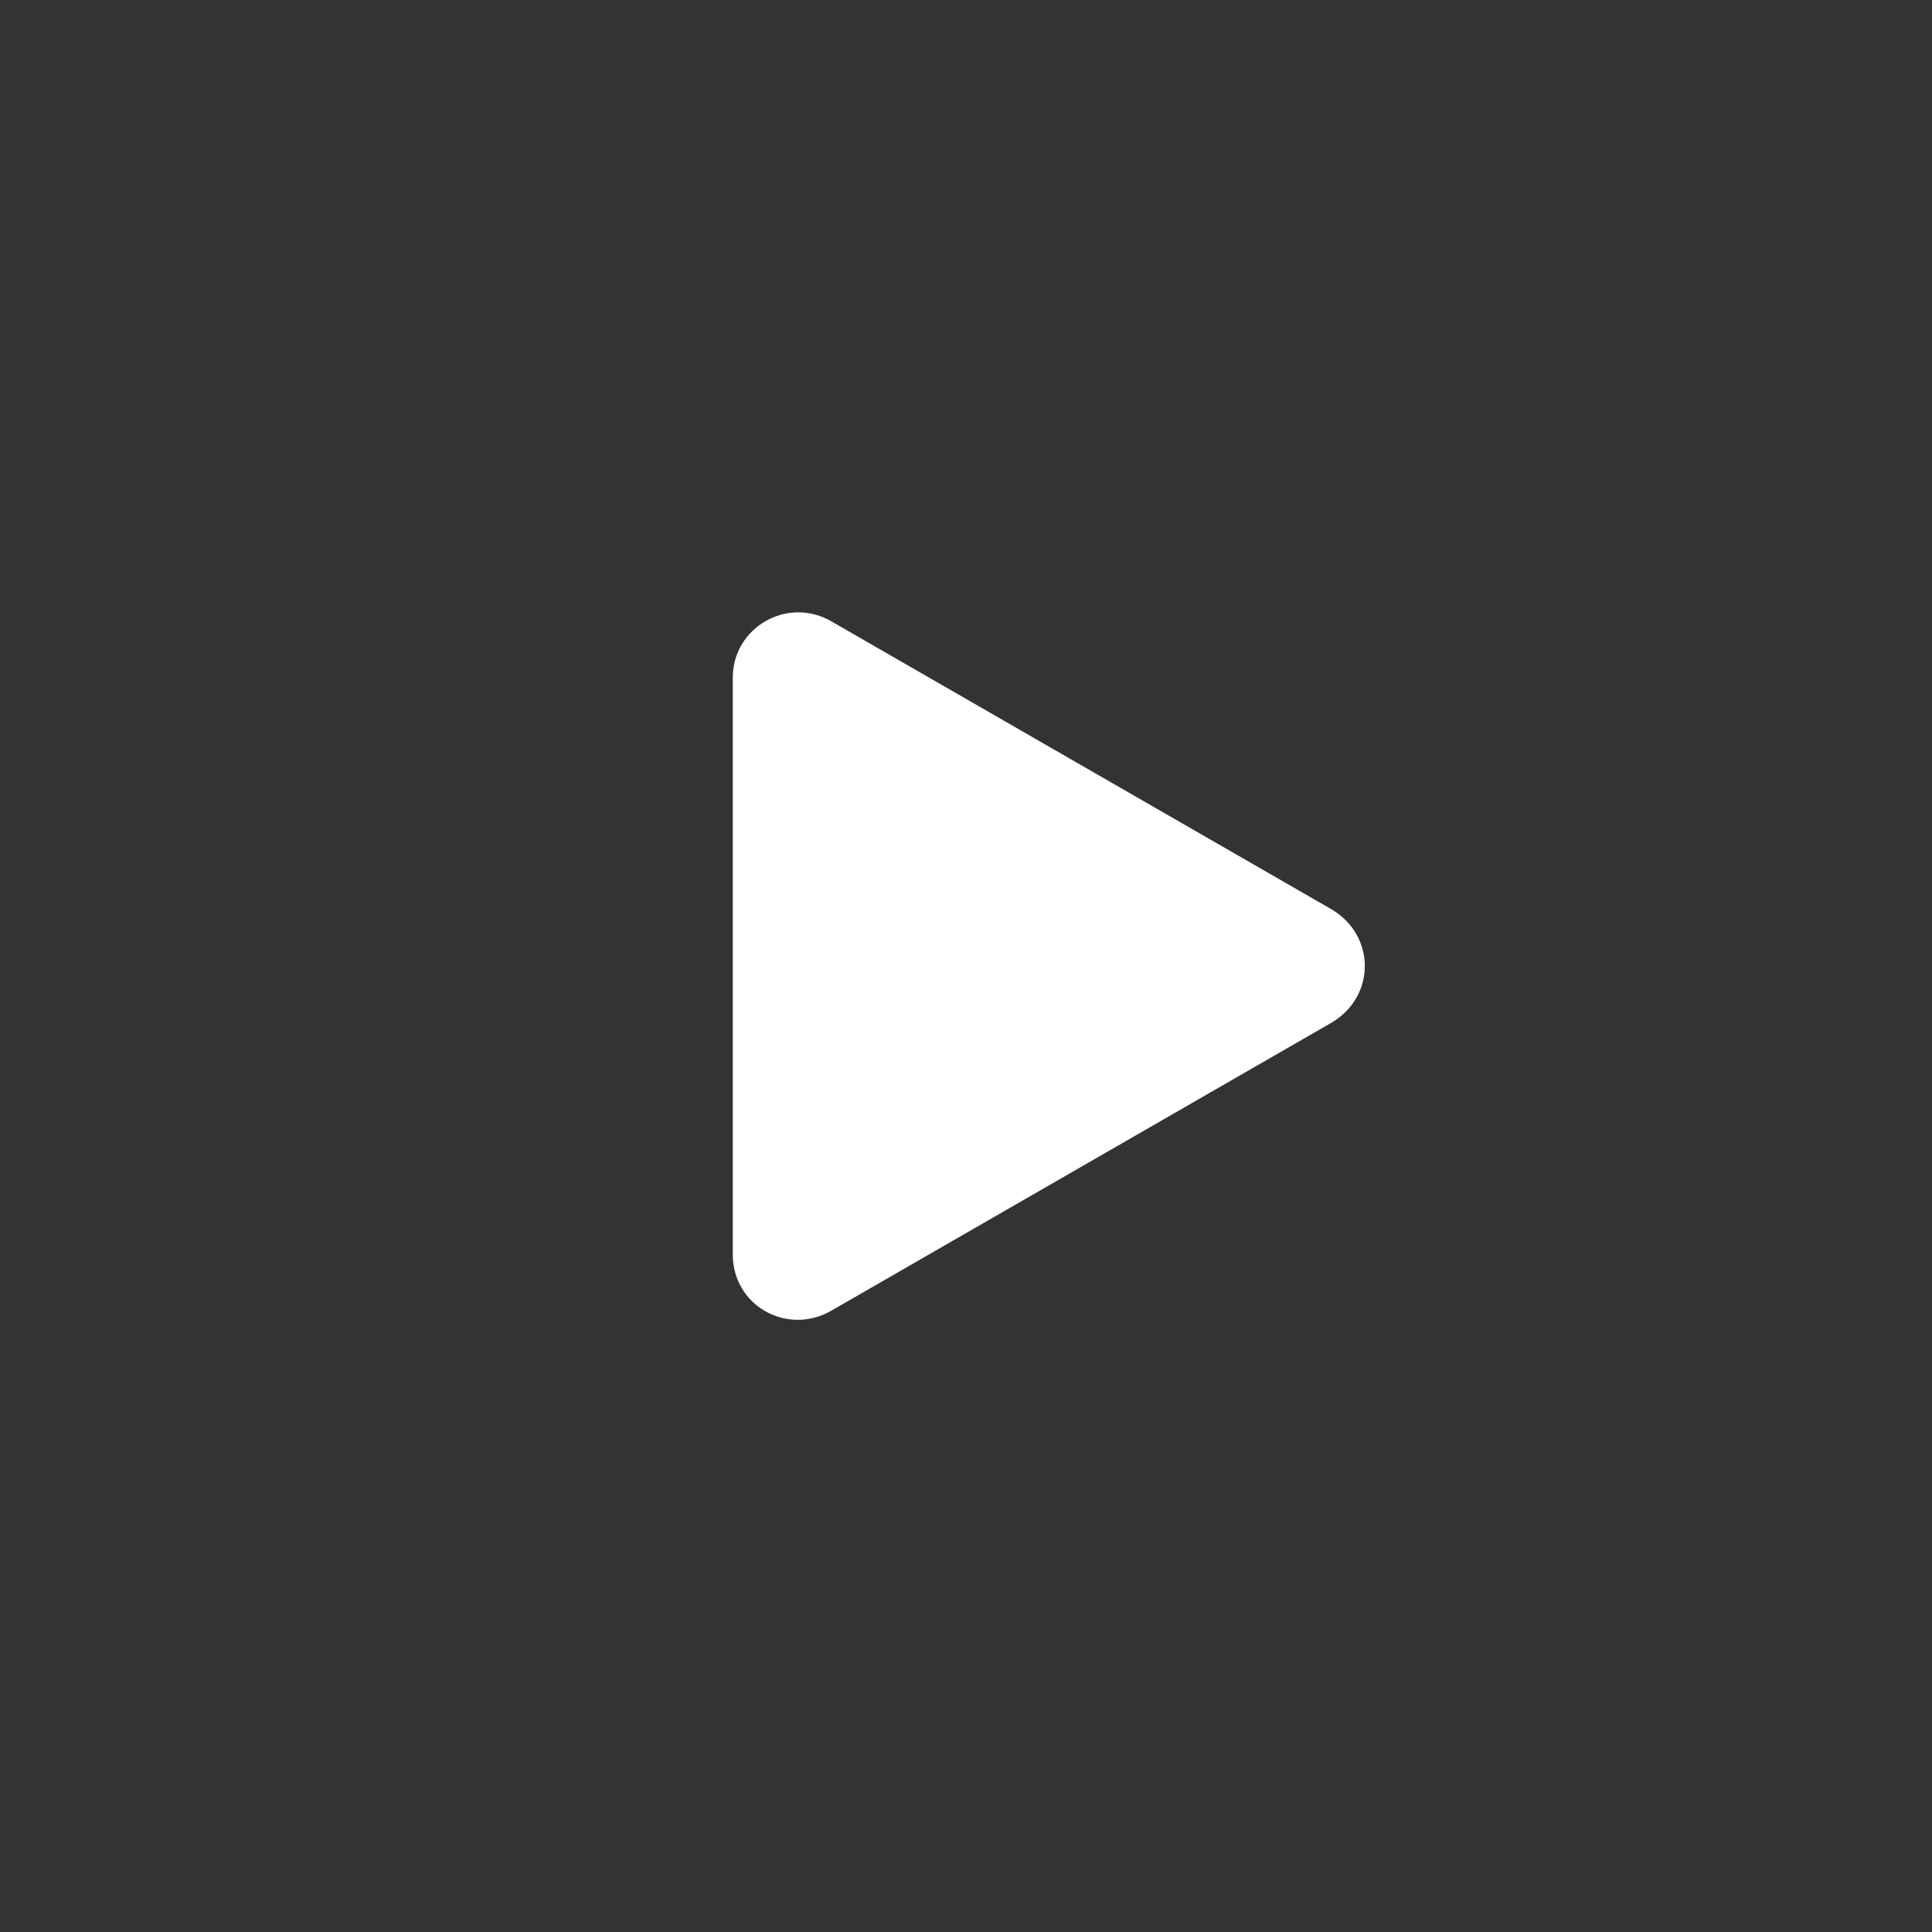 <?xml version="1.0" encoding="UTF-8"?> <!-- Generator: Adobe Illustrator 27.0.0, SVG Export Plug-In . SVG Version: 6.00 Build 0) --> <svg xmlns="http://www.w3.org/2000/svg" xmlns:xlink="http://www.w3.org/1999/xlink" id="Layer_1" x="0px" y="0px" viewBox="0 0 140 140" style="enable-background:new 0 0 140 140;" xml:space="preserve"><rect x="0" y="0" width="140" height="140" fill="#333333" stroke="none"/> <style type="text/css"> .st0{fill:#FFFFFF;} </style> <path class="st0" d="M96.5,74.1L60.2,95c-3.2,1.8-7.1-0.4-7.1-4.1V49.1c0-3.6,3.9-5.9,7.1-4.1l36.3,20.9 C99.7,67.8,99.7,72.2,96.5,74.1z"></path> </svg> 